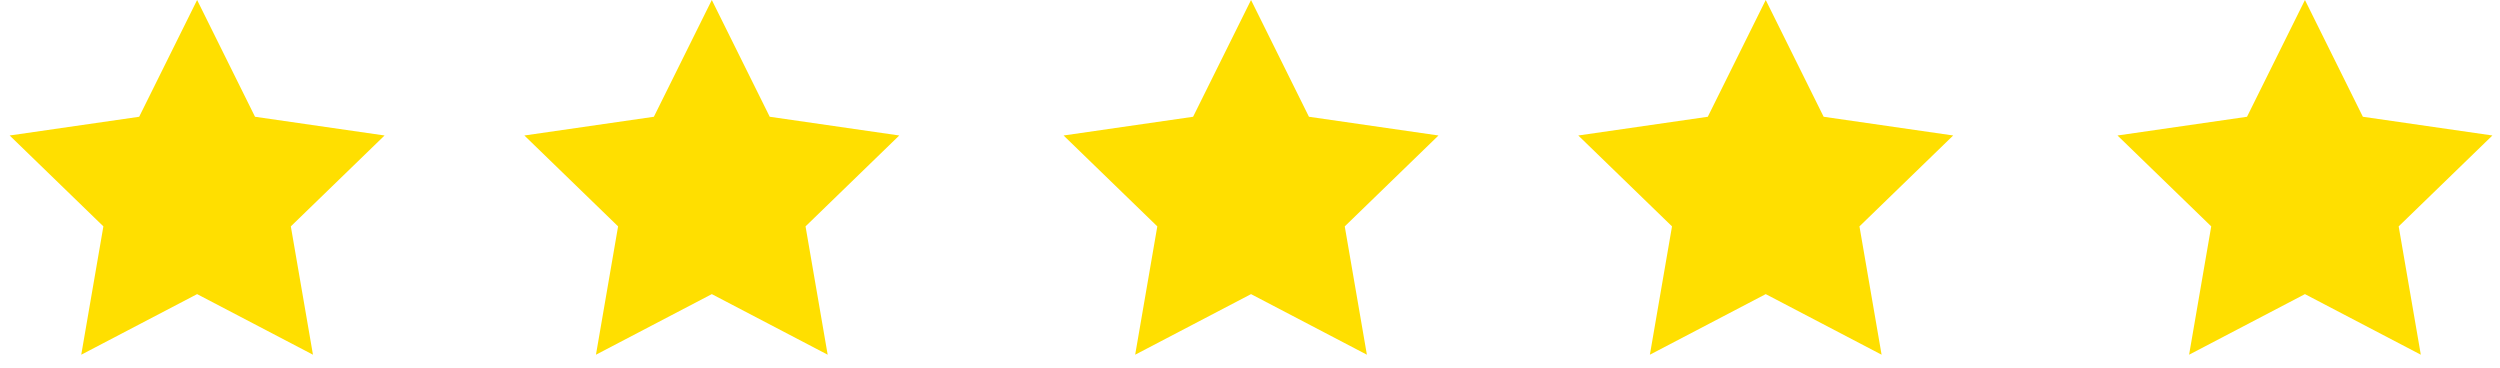 <svg xmlns="http://www.w3.org/2000/svg" xmlns:xlink="http://www.w3.org/1999/xlink" width="102px" height="15px" viewBox="0 0 102 15"><title>Group 89</title><g id="Symbols" stroke="none" stroke-width="1" fill="none" fill-rule="evenodd"><g id="PRE-FOOTER" transform="translate(-435, -889)" fill="#FFDF00"><g transform="translate(1, 0)" id="Recensioni"><g transform="translate(335, 888)"><g id="Recensione" transform="translate(0, 1)"><g id="Group-89" transform="translate(99, 0)"><path d="M8.042,0 L10.405,4.764 L15.69,5.528 L11.866,9.236 L12.769,14.472 L8.042,12 L3.315,14.472 L4.218,9.236 L0.394,5.528 L5.678,4.764 L8.042,0 Z M29.042,0 L31.405,4.764 L36.69,5.528 L32.866,9.236 L33.769,14.472 L29.042,12 L24.315,14.472 L25.218,9.236 L21.394,5.528 L26.678,4.764 L29.042,0 Z M51.042,0 L53.405,4.764 L58.69,5.528 L54.866,9.236 L55.769,14.472 L51.042,12 L46.315,14.472 L47.218,9.236 L43.394,5.528 L48.678,4.764 L51.042,0 Z M72.042,0 L74.405,4.764 L79.69,5.528 L75.866,9.236 L76.769,14.472 L72.042,12 L67.315,14.472 L68.218,9.236 L64.394,5.528 L69.678,4.764 L72.042,0 Z M94.042,0 L96.405,4.764 L101.69,5.528 L97.866,9.236 L98.769,14.472 L94.042,12 L89.315,14.472 L90.218,9.236 L86.394,5.528 L91.678,4.764 L94.042,0 Z" id="Combined-Shape"></path></g></g></g></g></g></g></svg>